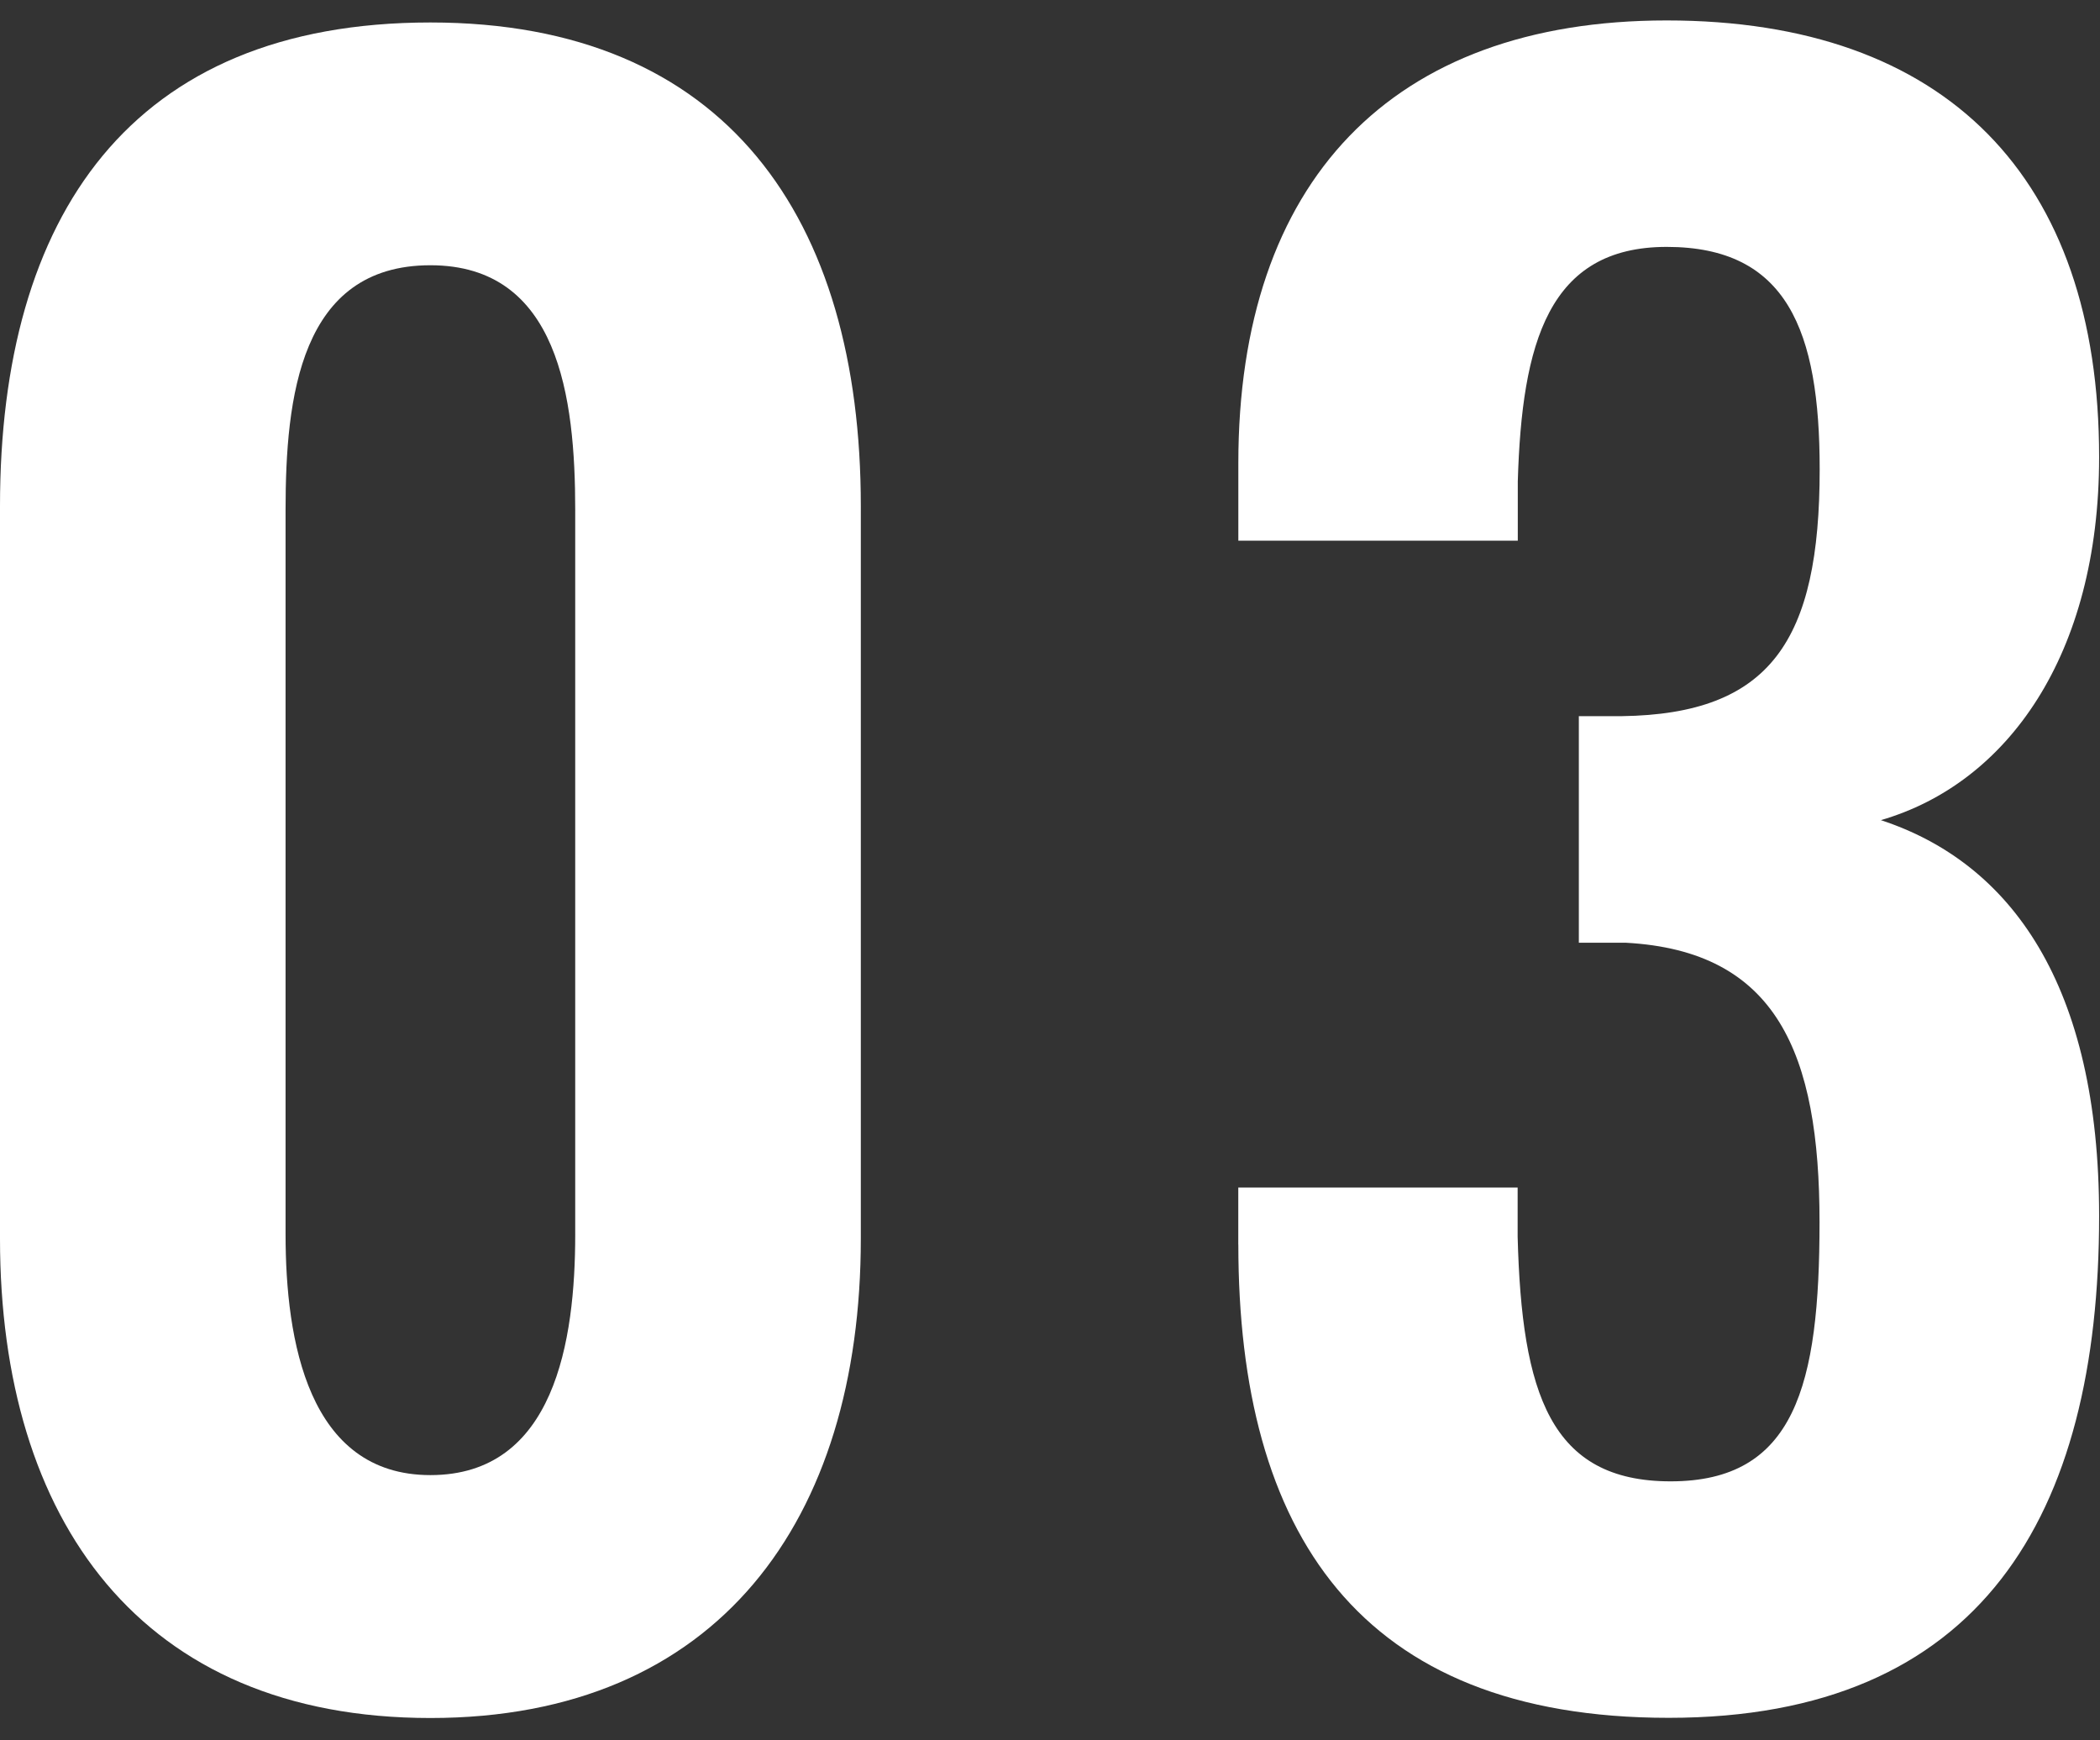 <svg xmlns="http://www.w3.org/2000/svg" width="70" height="58" viewBox="0 0 70 58"><rect x="0" y="0" width="70" height="58" fill="#333333" stroke="none"/><g transform="translate(-2658 -1911)"><rect width="70" height="58" transform="translate(2658 1911)" fill="#fff" opacity="0"/><g transform="translate(-193.712 -515.823)"><path d="M490.712,653.1V628.687c0-9.656,4.352-16.115,14.347-16.115,9.859,0,14.347,6.527,14.347,16.115V653.1c0,9.383-4.76,15.978-14.347,15.978-9.655,0-14.347-6.595-14.347-15.978m19.174-.136V628.822c0-3.739-.544-8.159-4.827-8.159-4.352,0-4.828,4.42-4.828,8.159V652.96c0,3.536.748,8.023,4.828,8.023,4.147,0,4.827-4.487,4.827-8.023" transform="translate(2361 1815)" fill="#fff"/><path d="M531.988,653.3v-1.9H541.3v1.632c.136,5.235,1.088,8.159,5.1,8.159,4.147,0,4.963-3.2,4.963-8.635,0-5.644-1.428-9.043-6.46-9.315h-1.563V635.69h1.428c4.963-.068,6.6-2.516,6.6-8.227,0-4.624-1.088-7.412-5.1-7.412-3.943,0-4.827,3.2-4.963,7.819v1.972h-9.315v-2.584c0-9.382,5.1-14.754,14.278-14.754,9.315,0,14.415,5.235,14.415,14.551,0,6.6-3.06,10.879-7.276,12.1,4.352,1.428,7.276,5.508,7.276,13.191,0,9.995-3.943,16.726-14.347,16.726-10.335,0-14.346-6.187-14.346-15.774" transform="translate(2361 1815)" fill="#fff"/></g></g></svg>
